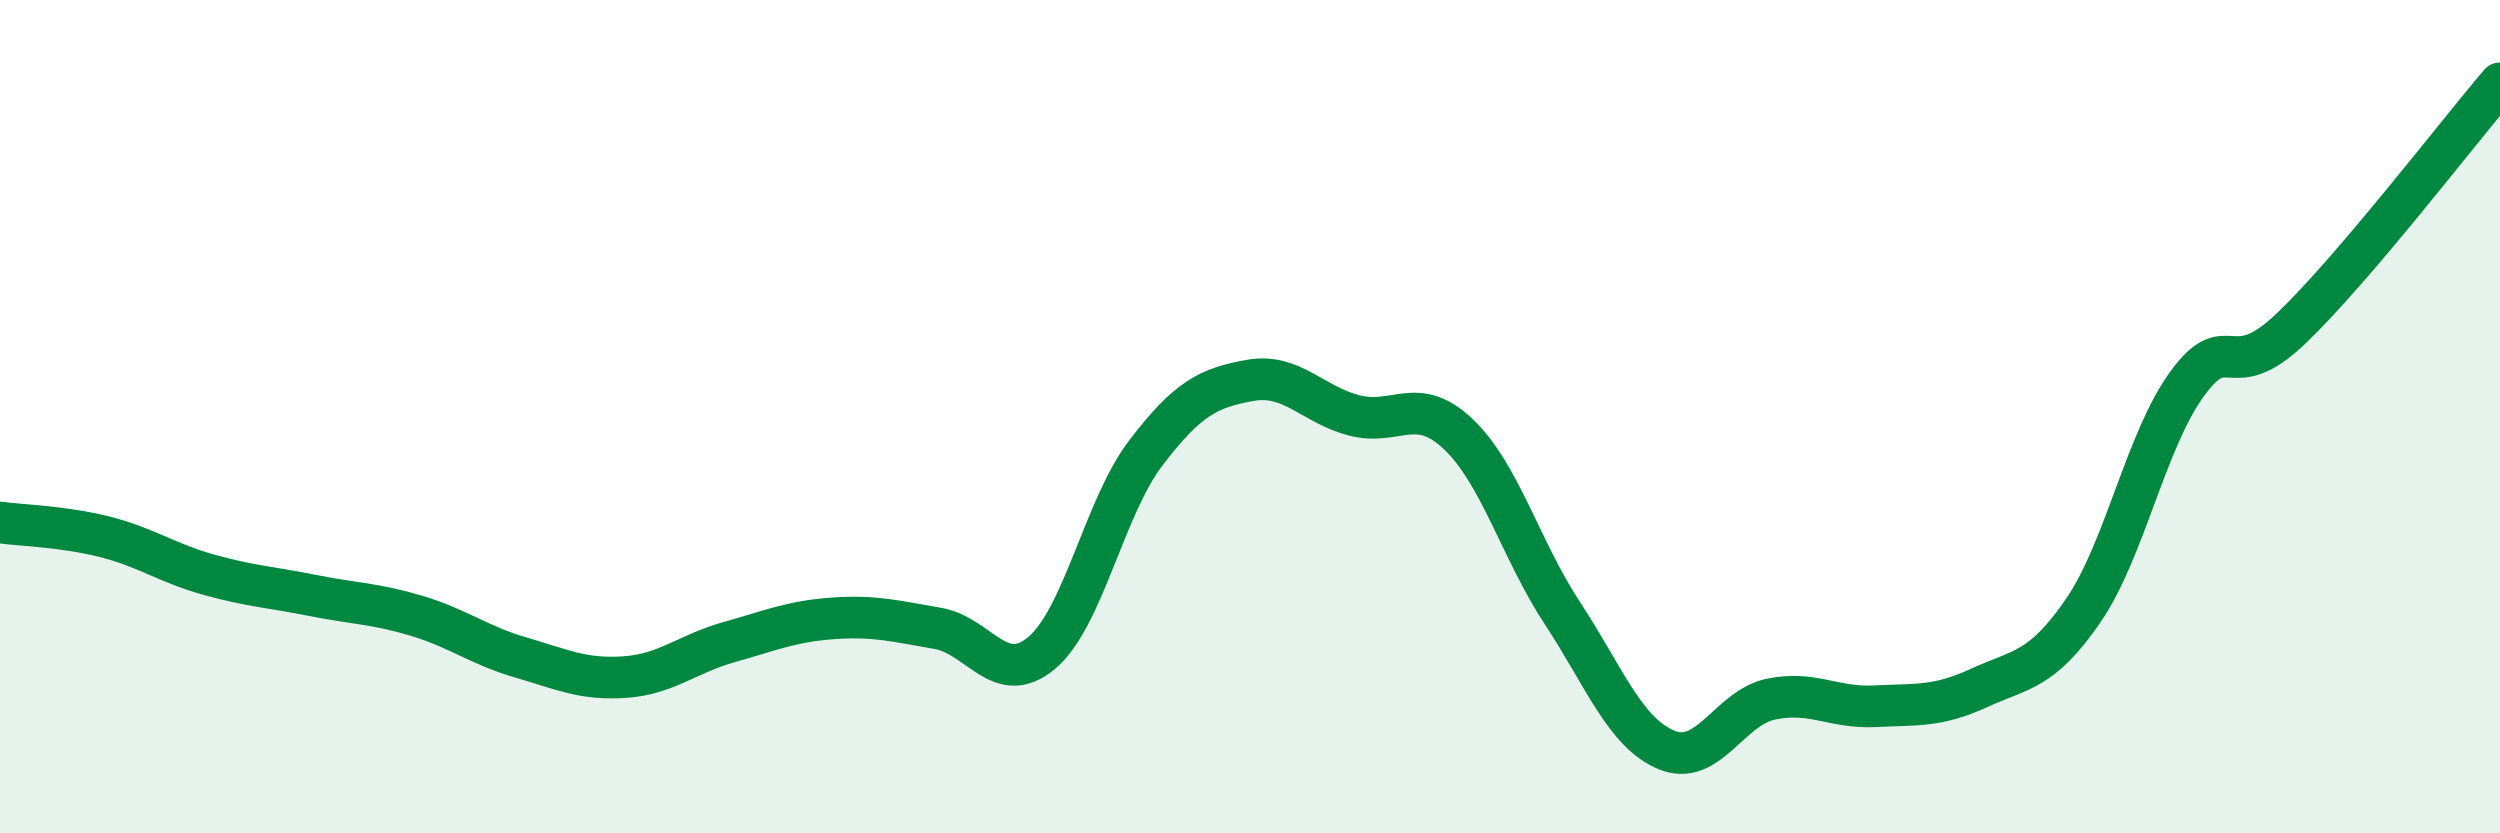 
    <svg width="60" height="20" viewBox="0 0 60 20" xmlns="http://www.w3.org/2000/svg">
      <path
        d="M 0,12.54 C 0.5,12.61 1.5,12.63 2.5,12.88 C 3.5,13.13 4,13.51 5,13.79 C 6,14.07 6.5,14.09 7.5,14.29 C 8.5,14.49 9,14.48 10,14.78 C 11,15.08 11.5,15.49 12.5,15.78 C 13.5,16.07 14,16.32 15,16.25 C 16,16.18 16.5,15.69 17.5,15.41 C 18.5,15.13 19,14.91 20,14.84 C 21,14.77 21.5,14.91 22.5,15.08 C 23.5,15.25 24,16.51 25,15.67 C 26,14.83 26.5,12.18 27.5,10.87 C 28.5,9.56 29,9.31 30,9.13 C 31,8.95 31.5,9.71 32.5,9.97 C 33.5,10.23 34,9.47 35,10.42 C 36,11.37 36.5,13.2 37.5,14.72 C 38.5,16.24 39,17.59 40,18 C 41,18.41 41.5,16.99 42.5,16.78 C 43.5,16.57 44,17 45,16.95 C 46,16.9 46.5,16.97 47.5,16.51 C 48.5,16.05 49,16.11 50,14.65 C 51,13.19 51.5,10.56 52.5,9.2 C 53.5,7.84 53.5,9.31 55,7.87 C 56.5,6.43 59,3.17 60,2L60 20L0 20Z"
        fill="#008740"
        opacity="0.1"
        stroke-linecap="round"
        stroke-linejoin="round"
      />
      <path
        d="M 0,12.54 C 0.5,12.61 1.5,12.63 2.5,12.88 C 3.5,13.13 4,13.51 5,13.79 C 6,14.07 6.5,14.09 7.5,14.29 C 8.5,14.49 9,14.48 10,14.78 C 11,15.08 11.5,15.49 12.5,15.78 C 13.5,16.07 14,16.32 15,16.25 C 16,16.18 16.5,15.69 17.5,15.41 C 18.5,15.13 19,14.91 20,14.84 C 21,14.77 21.5,14.91 22.5,15.08 C 23.5,15.25 24,16.51 25,15.67 C 26,14.83 26.5,12.18 27.5,10.87 C 28.5,9.56 29,9.31 30,9.13 C 31,8.95 31.5,9.71 32.5,9.97 C 33.5,10.23 34,9.47 35,10.42 C 36,11.37 36.5,13.2 37.5,14.72 C 38.5,16.24 39,17.59 40,18 C 41,18.41 41.5,16.99 42.5,16.78 C 43.5,16.57 44,17 45,16.95 C 46,16.9 46.5,16.97 47.5,16.51 C 48.5,16.05 49,16.11 50,14.65 C 51,13.19 51.5,10.56 52.5,9.2 C 53.5,7.84 53.5,9.31 55,7.87 C 56.5,6.43 59,3.17 60,2"
        stroke="#008740"
        stroke-width="1"
        fill="none"
        stroke-linecap="round"
        stroke-linejoin="round"
      />
    </svg>
  